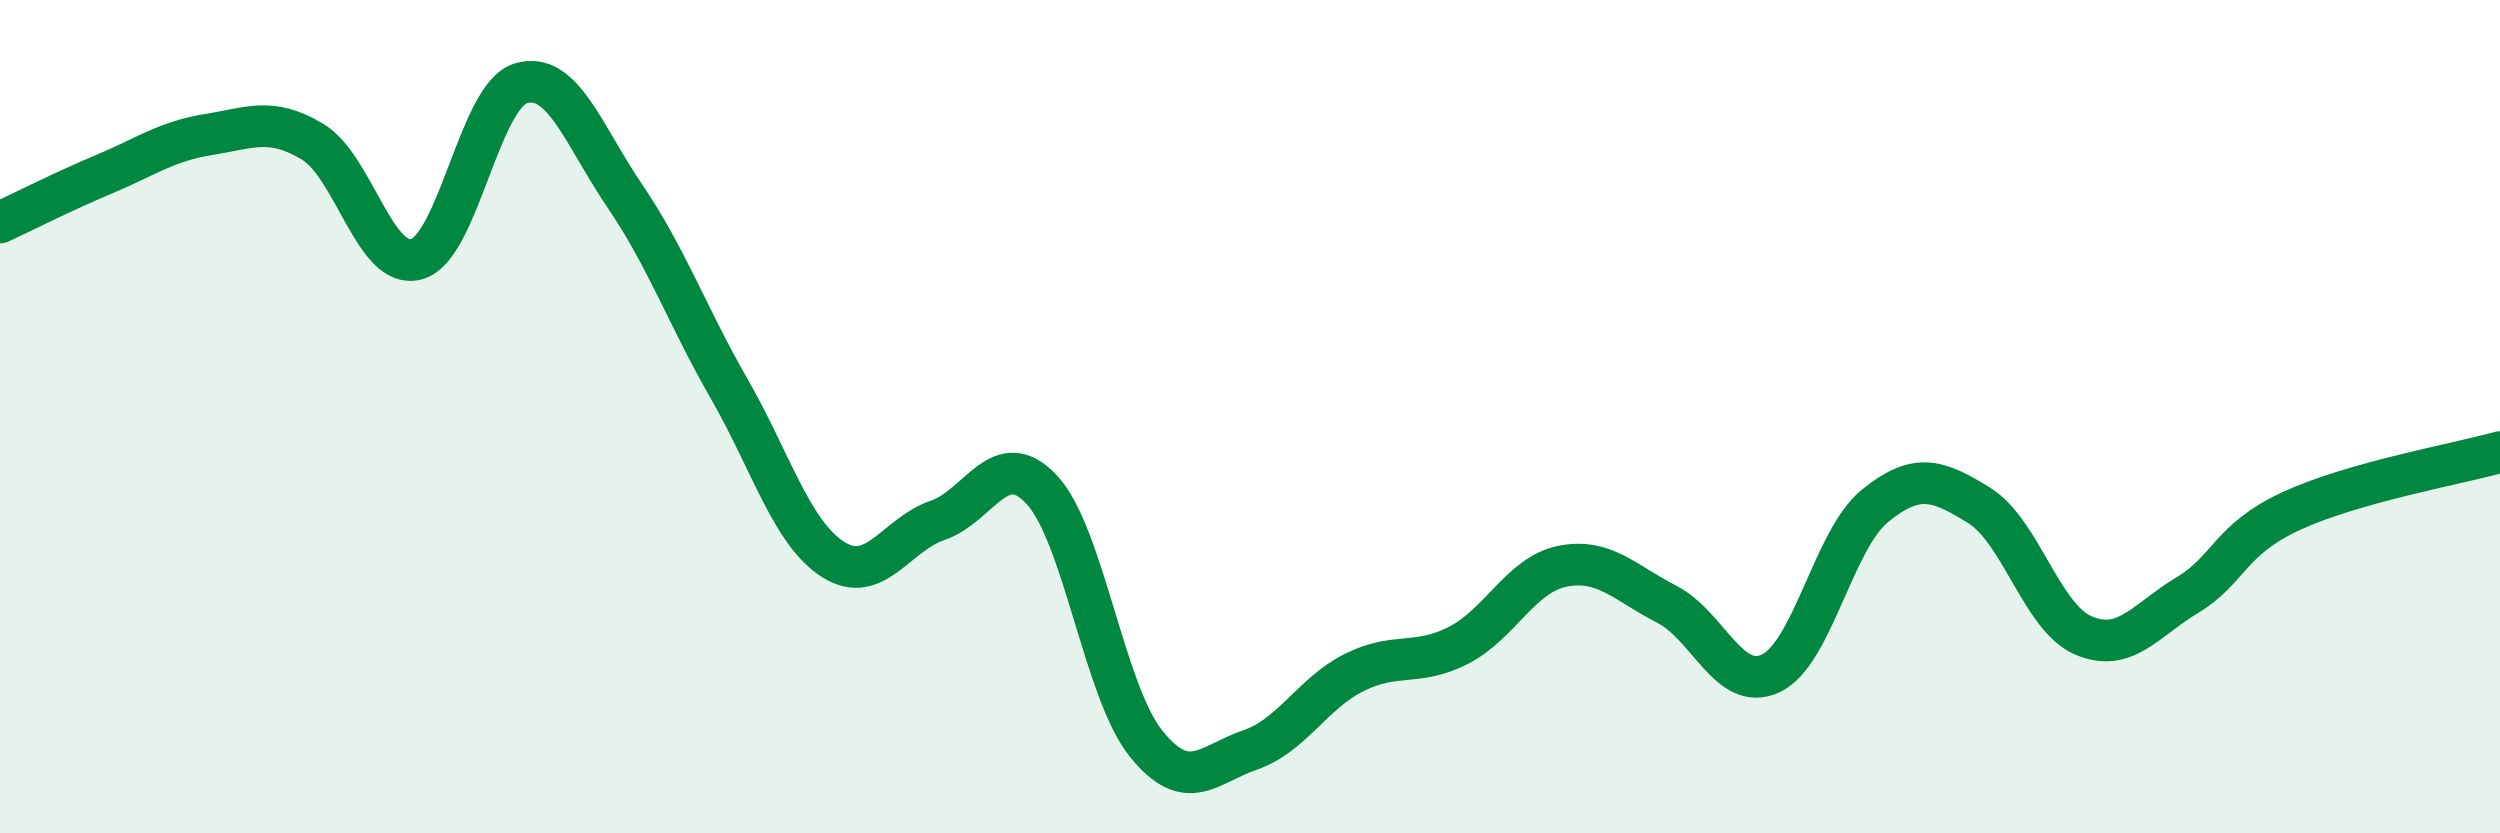 
    <svg width="60" height="20" viewBox="0 0 60 20" xmlns="http://www.w3.org/2000/svg">
      <path
        d="M 0,5.34 C 0.5,5.11 1.5,4.6 2.5,4.18 C 3.5,3.76 4,3.39 5,3.23 C 6,3.07 6.5,2.8 7.5,3.4 C 8.5,4 9,6.5 10,6.22 C 11,5.94 11.5,2.3 12.5,2 C 13.5,1.7 14,3.24 15,4.71 C 16,6.18 16.5,7.59 17.5,9.33 C 18.5,11.07 19,12.8 20,13.43 C 21,14.06 21.5,12.83 22.5,12.49 C 23.5,12.15 24,10.68 25,11.75 C 26,12.82 26.5,16.59 27.5,17.84 C 28.5,19.09 29,18.34 30,18 C 31,17.66 31.5,16.64 32.5,16.14 C 33.5,15.64 34,16 35,15.49 C 36,14.98 36.5,13.79 37.5,13.59 C 38.5,13.39 39,13.99 40,14.5 C 41,15.01 41.5,16.63 42.5,16.16 C 43.5,15.69 44,12.95 45,12.14 C 46,11.33 46.5,11.51 47.5,12.13 C 48.5,12.75 49,14.82 50,15.25 C 51,15.68 51.5,14.88 52.5,14.28 C 53.5,13.68 53.5,12.95 55,12.26 C 56.5,11.57 59,11.13 60,10.85L60 20L0 20Z"
        fill="#008740"
        opacity="0.1"
        stroke-linecap="round"
        stroke-linejoin="round"
      />
      <path
        d="M 0,5.34 C 0.5,5.11 1.5,4.6 2.5,4.18 C 3.5,3.76 4,3.39 5,3.23 C 6,3.07 6.5,2.8 7.5,3.4 C 8.5,4 9,6.5 10,6.22 C 11,5.94 11.5,2.3 12.5,2 C 13.5,1.7 14,3.24 15,4.71 C 16,6.18 16.5,7.59 17.5,9.33 C 18.5,11.07 19,12.8 20,13.43 C 21,14.06 21.5,12.83 22.5,12.49 C 23.5,12.15 24,10.68 25,11.75 C 26,12.82 26.5,16.59 27.5,17.84 C 28.5,19.09 29,18.34 30,18 C 31,17.66 31.5,16.64 32.5,16.14 C 33.5,15.64 34,16 35,15.49 C 36,14.98 36.5,13.79 37.5,13.59 C 38.5,13.39 39,13.99 40,14.5 C 41,15.01 41.5,16.63 42.5,16.16 C 43.5,15.69 44,12.95 45,12.14 C 46,11.33 46.5,11.51 47.5,12.13 C 48.5,12.75 49,14.82 50,15.25 C 51,15.68 51.5,14.88 52.5,14.28 C 53.5,13.68 53.5,12.95 55,12.26 C 56.5,11.57 59,11.13 60,10.85"
        stroke="#008740"
        stroke-width="1"
        fill="none"
        stroke-linecap="round"
        stroke-linejoin="round"
      />
    </svg>
  